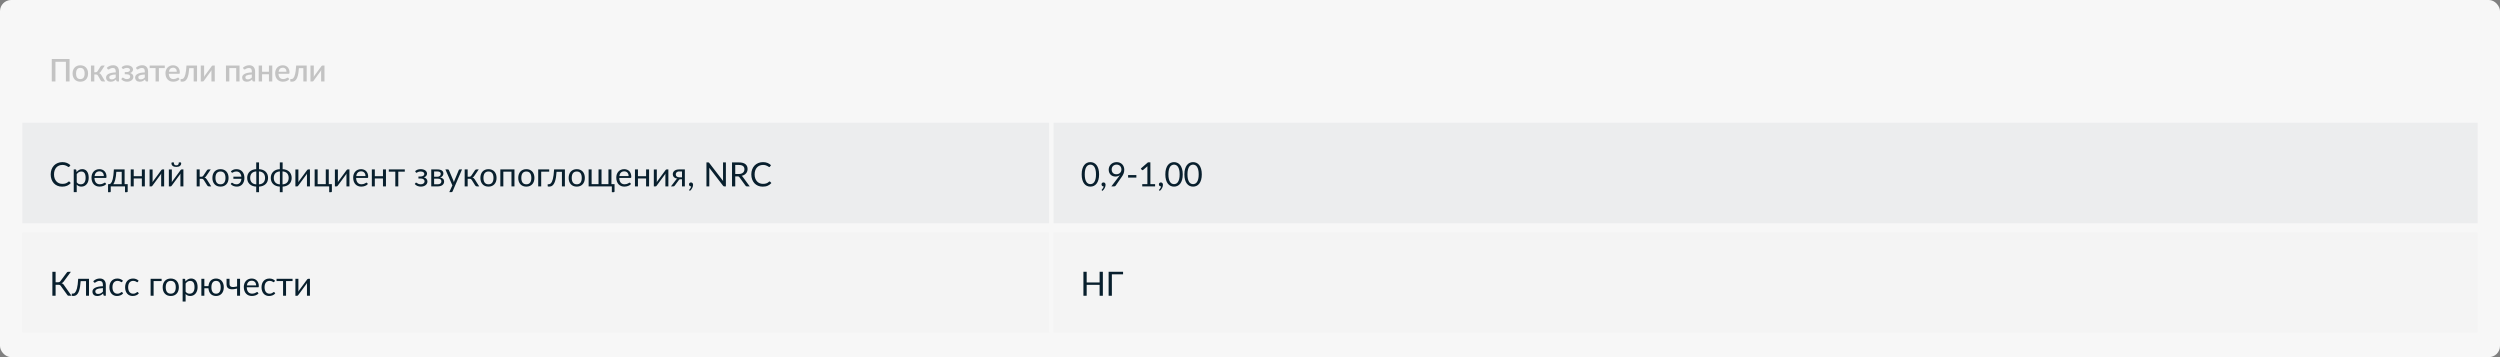 <?xml version="1.0" encoding="UTF-8"?> <svg xmlns="http://www.w3.org/2000/svg" width="1120" height="160" viewBox="0 0 1120 160" fill="none"><rect x="0" y="0" width="1120" height="160" fill="#808080" stroke="none"/><rect width="1120" height="160" rx="5" fill="#F7F7F7"></rect><rect width="460" height="45" transform="translate(10 55)" fill="#213846" fill-opacity="0.05"></rect><path d="M30.918 81.28C30.997 81.28 31.067 81.312 31.128 81.377L31.705 82C31.265 82.51 30.73 82.907 30.1 83.192C29.475 83.478 28.718 83.62 27.828 83.62C27.058 83.62 26.358 83.487 25.727 83.222C25.098 82.953 24.56 82.578 24.115 82.097C23.67 81.612 23.325 81.032 23.08 80.358C22.835 79.683 22.712 78.94 22.712 78.13C22.712 77.32 22.84 76.578 23.095 75.903C23.35 75.228 23.707 74.647 24.168 74.162C24.633 73.677 25.188 73.302 25.832 73.037C26.477 72.767 27.19 72.632 27.97 72.632C28.735 72.632 29.41 72.755 29.995 73C30.58 73.245 31.095 73.578 31.54 73.998L31.06 74.665C31.03 74.715 30.99 74.757 30.94 74.793C30.895 74.823 30.832 74.838 30.753 74.838C30.663 74.838 30.552 74.79 30.422 74.695C30.293 74.595 30.122 74.485 29.913 74.365C29.703 74.245 29.44 74.138 29.125 74.043C28.81 73.942 28.422 73.892 27.962 73.892C27.407 73.892 26.9 73.99 26.44 74.185C25.98 74.375 25.582 74.653 25.247 75.017C24.918 75.382 24.66 75.828 24.475 76.353C24.29 76.877 24.198 77.47 24.198 78.13C24.198 78.8 24.293 79.397 24.483 79.922C24.677 80.448 24.94 80.892 25.27 81.257C25.605 81.618 25.997 81.892 26.448 82.082C26.902 82.272 27.392 82.368 27.918 82.368C28.238 82.368 28.525 82.35 28.78 82.315C29.04 82.275 29.277 82.215 29.492 82.135C29.712 82.055 29.915 81.955 30.1 81.835C30.29 81.71 30.477 81.562 30.663 81.392C30.747 81.317 30.832 81.28 30.918 81.28ZM34.376 81.67C34.621 82 34.888 82.233 35.178 82.368C35.468 82.502 35.793 82.57 36.153 82.57C36.863 82.57 37.408 82.317 37.788 81.812C38.168 81.308 38.358 80.588 38.358 79.653C38.358 79.157 38.313 78.733 38.223 78.377C38.138 78.022 38.013 77.733 37.848 77.507C37.683 77.278 37.481 77.11 37.241 77.005C37.001 76.9 36.728 76.847 36.423 76.847C35.988 76.847 35.606 76.948 35.276 77.147C34.951 77.347 34.651 77.63 34.376 77.995V81.67ZM34.308 77.08C34.628 76.685 34.998 76.368 35.418 76.127C35.838 75.888 36.318 75.767 36.858 75.767C37.298 75.767 37.696 75.853 38.051 76.022C38.406 76.188 38.708 76.435 38.958 76.765C39.208 77.09 39.401 77.495 39.536 77.98C39.671 78.465 39.738 79.022 39.738 79.653C39.738 80.213 39.663 80.735 39.513 81.22C39.363 81.7 39.146 82.118 38.861 82.472C38.581 82.823 38.236 83.1 37.826 83.305C37.421 83.505 36.963 83.605 36.453 83.605C35.988 83.605 35.588 83.528 35.253 83.373C34.923 83.213 34.631 82.993 34.376 82.713V86.073H33.033V75.903H33.836C34.026 75.903 34.143 75.995 34.188 76.18L34.308 77.08ZM46.512 78.873C46.512 78.562 46.467 78.28 46.377 78.025C46.292 77.765 46.164 77.543 45.994 77.358C45.829 77.168 45.627 77.022 45.387 76.922C45.147 76.817 44.874 76.765 44.569 76.765C43.929 76.765 43.422 76.953 43.047 77.328C42.677 77.698 42.447 78.213 42.357 78.873H46.512ZM47.592 82.435C47.427 82.635 47.229 82.81 46.999 82.96C46.769 83.105 46.522 83.225 46.257 83.32C45.997 83.415 45.727 83.485 45.447 83.53C45.167 83.58 44.889 83.605 44.614 83.605C44.089 83.605 43.604 83.517 43.159 83.343C42.719 83.162 42.337 82.903 42.012 82.562C41.692 82.218 41.442 81.793 41.262 81.287C41.082 80.782 40.992 80.203 40.992 79.547C40.992 79.017 41.072 78.522 41.232 78.062C41.397 77.603 41.632 77.205 41.937 76.87C42.242 76.53 42.614 76.265 43.054 76.075C43.494 75.88 43.989 75.782 44.539 75.782C44.994 75.782 45.414 75.86 45.799 76.015C46.189 76.165 46.524 76.385 46.804 76.675C47.089 76.96 47.312 77.315 47.472 77.74C47.632 78.16 47.712 78.64 47.712 79.18C47.712 79.39 47.689 79.53 47.644 79.6C47.599 79.67 47.514 79.705 47.389 79.705H42.312C42.327 80.185 42.392 80.603 42.507 80.957C42.627 81.312 42.792 81.61 43.002 81.85C43.212 82.085 43.462 82.263 43.752 82.382C44.042 82.498 44.367 82.555 44.727 82.555C45.062 82.555 45.349 82.517 45.589 82.442C45.834 82.362 46.044 82.278 46.219 82.188C46.394 82.097 46.539 82.015 46.654 81.94C46.774 81.86 46.877 81.82 46.962 81.82C47.072 81.82 47.157 81.862 47.217 81.948L47.592 82.435ZM54.528 82.525V76.953H52.12C52.07 77.733 52 78.422 51.91 79.022C51.82 79.623 51.715 80.15 51.595 80.605C51.48 81.055 51.35 81.438 51.205 81.752C51.065 82.067 50.918 82.325 50.763 82.525H54.528ZM57.213 82.487V85.705C57.213 85.835 57.175 85.935 57.1 86.005C57.03 86.08 56.938 86.118 56.823 86.118H56.005V83.5H49.615V85.735C49.615 85.83 49.585 85.918 49.525 85.998C49.47 86.078 49.378 86.118 49.248 86.118H48.408V82.525H48.655C48.83 82.525 49.003 82.495 49.173 82.435C49.348 82.375 49.515 82.263 49.675 82.097C49.835 81.927 49.985 81.69 50.125 81.385C50.27 81.08 50.4 80.683 50.515 80.192C50.63 79.703 50.73 79.108 50.815 78.407C50.9 77.703 50.968 76.868 51.018 75.903H55.825V82.487H57.213ZM64.895 75.903V83.5H63.553V79.945H59.908V83.5H58.565V75.903H59.908V78.933H63.553V75.903H64.895ZM73.535 75.903V83.5H72.2V78.34C72.2 78.24 72.205 78.132 72.215 78.017C72.225 77.903 72.237 77.787 72.252 77.672C72.207 77.772 72.162 77.865 72.118 77.95C72.073 78.035 72.025 78.112 71.975 78.183L68.308 83.17C68.252 83.25 68.183 83.328 68.097 83.403C68.017 83.472 67.927 83.507 67.828 83.507H67.017V75.91H68.36V81.07C68.36 81.165 68.355 81.27 68.345 81.385C68.335 81.495 68.323 81.608 68.308 81.722C68.353 81.627 68.397 81.54 68.442 81.46C68.487 81.375 68.532 81.297 68.578 81.228L72.245 76.24C72.3 76.16 72.37 76.085 72.455 76.015C72.54 75.94 72.632 75.903 72.733 75.903H73.535ZM82.163 75.903V83.5H80.828V78.34C80.828 78.24 80.833 78.132 80.843 78.017C80.853 77.903 80.865 77.787 80.88 77.672C80.835 77.772 80.79 77.865 80.745 77.95C80.7 78.035 80.653 78.112 80.603 78.183L76.935 83.17C76.88 83.25 76.81 83.328 76.725 83.403C76.645 83.472 76.555 83.507 76.455 83.507H75.645V75.91H76.988V81.07C76.988 81.165 76.983 81.27 76.973 81.385C76.963 81.495 76.95 81.608 76.935 81.722C76.98 81.627 77.025 81.54 77.07 81.46C77.115 81.375 77.16 81.297 77.205 81.228L80.873 76.24C80.928 76.16 80.998 76.085 81.083 76.015C81.168 75.94 81.26 75.903 81.36 75.903H82.163ZM78.99 74.065C79.195 74.065 79.368 74.043 79.508 73.998C79.648 73.948 79.76 73.87 79.845 73.765C79.935 73.66 80 73.525 80.04 73.36C80.08 73.195 80.1 72.993 80.1 72.752H80.88C80.975 72.752 81.048 72.795 81.098 72.88C81.148 72.965 81.173 73.058 81.173 73.157C81.173 73.407 81.123 73.632 81.023 73.832C80.923 74.032 80.778 74.205 80.588 74.35C80.403 74.49 80.175 74.597 79.905 74.672C79.635 74.748 79.33 74.785 78.99 74.785C78.65 74.785 78.345 74.748 78.075 74.672C77.805 74.597 77.575 74.49 77.385 74.35C77.2 74.205 77.058 74.032 76.958 73.832C76.858 73.632 76.808 73.407 76.808 73.157C76.808 73.058 76.833 72.965 76.883 72.88C76.933 72.795 77.005 72.752 77.1 72.752H77.88C77.88 72.993 77.9 73.195 77.94 73.36C77.98 73.525 78.043 73.66 78.128 73.765C78.218 73.87 78.333 73.948 78.473 73.998C78.613 74.043 78.785 74.065 78.99 74.065ZM92.724 76.278C92.794 76.168 92.886 76.078 93.001 76.007C93.116 75.938 93.239 75.903 93.369 75.903H94.411L92.439 78.797C92.319 78.983 92.194 79.135 92.064 79.255C91.934 79.37 91.774 79.46 91.584 79.525C91.824 79.59 92.026 79.692 92.191 79.832C92.356 79.968 92.504 80.142 92.634 80.358L94.629 83.5H93.699C93.459 83.5 93.274 83.46 93.144 83.38C93.014 83.3 92.901 83.185 92.806 83.035L91.329 80.672C91.094 80.282 90.741 80.088 90.271 80.088H89.454V83.507H88.111V75.903H89.454V79.188H90.174C90.574 79.188 90.886 79.017 91.111 78.677L92.724 76.278ZM98.784 75.782C99.339 75.782 99.839 75.875 100.284 76.06C100.729 76.245 101.109 76.507 101.424 76.847C101.739 77.188 101.979 77.6 102.144 78.085C102.314 78.565 102.399 79.103 102.399 79.698C102.399 80.297 102.314 80.838 102.144 81.317C101.979 81.797 101.739 82.207 101.424 82.547C101.109 82.888 100.729 83.15 100.284 83.335C99.839 83.515 99.339 83.605 98.784 83.605C98.224 83.605 97.719 83.515 97.269 83.335C96.824 83.15 96.444 82.888 96.129 82.547C95.814 82.207 95.572 81.797 95.402 81.317C95.237 80.838 95.154 80.297 95.154 79.698C95.154 79.103 95.237 78.565 95.402 78.085C95.572 77.6 95.814 77.188 96.129 76.847C96.444 76.507 96.824 76.245 97.269 76.06C97.719 75.875 98.224 75.782 98.784 75.782ZM98.784 82.562C99.534 82.562 100.094 82.312 100.464 81.812C100.834 81.308 101.019 80.605 101.019 79.705C101.019 78.8 100.834 78.095 100.464 77.59C100.094 77.085 99.534 76.832 98.784 76.832C98.404 76.832 98.072 76.897 97.787 77.028C97.507 77.157 97.272 77.345 97.082 77.59C96.897 77.835 96.757 78.138 96.662 78.498C96.572 78.853 96.527 79.255 96.527 79.705C96.527 80.605 96.712 81.308 97.082 81.812C97.457 82.312 98.024 82.562 98.784 82.562ZM103.421 76.772C103.736 76.457 104.099 76.215 104.509 76.045C104.919 75.87 105.389 75.782 105.919 75.782C106.494 75.782 107.004 75.88 107.449 76.075C107.894 76.27 108.266 76.543 108.566 76.892C108.871 77.237 109.101 77.65 109.256 78.13C109.416 78.61 109.496 79.132 109.496 79.698C109.496 80.317 109.409 80.87 109.234 81.355C109.064 81.84 108.829 82.25 108.529 82.585C108.229 82.915 107.874 83.168 107.464 83.343C107.059 83.517 106.619 83.605 106.144 83.605C105.594 83.605 105.071 83.513 104.576 83.328C104.081 83.138 103.669 82.84 103.339 82.435L103.691 81.993C103.751 81.907 103.836 81.865 103.946 81.865C104.036 81.865 104.129 81.903 104.224 81.978C104.319 82.047 104.436 82.127 104.576 82.218C104.721 82.308 104.899 82.39 105.109 82.465C105.319 82.535 105.586 82.57 105.911 82.57C106.226 82.57 106.514 82.515 106.774 82.405C107.034 82.295 107.261 82.135 107.456 81.925C107.651 81.715 107.809 81.457 107.929 81.153C108.049 80.843 108.124 80.487 108.154 80.088H104.554V79.157H108.139C108.059 78.427 107.824 77.858 107.434 77.448C107.044 77.032 106.514 76.825 105.844 76.825C105.564 76.825 105.326 76.855 105.131 76.915C104.936 76.97 104.771 77.032 104.636 77.103C104.501 77.172 104.386 77.237 104.291 77.297C104.201 77.353 104.119 77.38 104.044 77.38C103.974 77.38 103.919 77.368 103.879 77.343C103.839 77.312 103.799 77.27 103.759 77.215L103.421 76.772ZM116.005 82.593C116.45 82.573 116.843 82.49 117.183 82.345C117.528 82.2 117.815 82.005 118.045 81.76C118.28 81.51 118.455 81.213 118.57 80.868C118.69 80.522 118.75 80.135 118.75 79.705C118.75 79.27 118.69 78.88 118.57 78.535C118.455 78.185 118.28 77.885 118.045 77.635C117.815 77.385 117.528 77.19 117.183 77.05C116.843 76.905 116.448 76.82 115.998 76.795V82.525L116.005 82.593ZM114.82 76.795C114.37 76.82 113.975 76.905 113.635 77.05C113.295 77.19 113.008 77.385 112.773 77.635C112.543 77.885 112.368 78.185 112.248 78.535C112.133 78.885 112.075 79.275 112.075 79.705C112.075 80.135 112.133 80.522 112.248 80.868C112.368 81.213 112.543 81.51 112.773 81.76C113.003 82.005 113.288 82.2 113.628 82.345C113.973 82.49 114.368 82.573 114.812 82.593L114.82 82.547V76.795ZM116.043 75.79C116.668 75.815 117.23 75.925 117.73 76.12C118.23 76.315 118.655 76.582 119.005 76.922C119.355 77.263 119.623 77.668 119.808 78.138C119.998 78.603 120.093 79.123 120.093 79.698C120.093 80.272 119.998 80.795 119.808 81.265C119.623 81.73 119.355 82.132 119.005 82.472C118.655 82.808 118.23 83.073 117.73 83.267C117.23 83.463 116.668 83.573 116.043 83.597V86.118H114.783V83.597C114.158 83.573 113.595 83.463 113.095 83.267C112.595 83.073 112.17 82.808 111.82 82.472C111.47 82.132 111.2 81.73 111.01 81.265C110.825 80.795 110.733 80.272 110.733 79.698C110.733 79.123 110.825 78.603 111.01 78.138C111.2 77.668 111.47 77.263 111.82 76.922C112.17 76.582 112.595 76.315 113.095 76.12C113.595 75.925 114.158 75.815 114.783 75.79V72.752H116.043V75.79ZM126.581 82.593C127.026 82.573 127.419 82.49 127.759 82.345C128.104 82.2 128.391 82.005 128.621 81.76C128.856 81.51 129.031 81.213 129.146 80.868C129.266 80.522 129.326 80.135 129.326 79.705C129.326 79.27 129.266 78.88 129.146 78.535C129.031 78.185 128.856 77.885 128.621 77.635C128.391 77.385 128.104 77.19 127.759 77.05C127.419 76.905 127.024 76.82 126.574 76.795V82.525L126.581 82.593ZM125.396 76.795C124.946 76.82 124.551 76.905 124.211 77.05C123.871 77.19 123.584 77.385 123.349 77.635C123.119 77.885 122.944 78.185 122.824 78.535C122.709 78.885 122.651 79.275 122.651 79.705C122.651 80.135 122.709 80.522 122.824 80.868C122.944 81.213 123.119 81.51 123.349 81.76C123.579 82.005 123.864 82.2 124.204 82.345C124.549 82.49 124.944 82.573 125.389 82.593L125.396 82.547V76.795ZM126.619 75.79C127.244 75.815 127.806 75.925 128.306 76.12C128.806 76.315 129.231 76.582 129.581 76.922C129.931 77.263 130.199 77.668 130.384 78.138C130.574 78.603 130.669 79.123 130.669 79.698C130.669 80.272 130.574 80.795 130.384 81.265C130.199 81.73 129.931 82.132 129.581 82.472C129.231 82.808 128.806 83.073 128.306 83.267C127.806 83.463 127.244 83.573 126.619 83.597V86.118H125.359V83.597C124.734 83.573 124.171 83.463 123.671 83.267C123.171 83.073 122.746 82.808 122.396 82.472C122.046 82.132 121.776 81.73 121.586 81.265C121.401 80.795 121.309 80.272 121.309 79.698C121.309 79.123 121.401 78.603 121.586 78.138C121.776 77.668 122.046 77.263 122.396 76.922C122.746 76.582 123.171 76.315 123.671 76.12C124.171 75.925 124.734 75.815 125.359 75.79V72.752H126.619V75.79ZM138.852 75.903V83.5H137.517V78.34C137.517 78.24 137.522 78.132 137.532 78.017C137.542 77.903 137.555 77.787 137.57 77.672C137.525 77.772 137.48 77.865 137.435 77.95C137.39 78.035 137.342 78.112 137.292 78.183L133.625 83.17C133.57 83.25 133.5 83.328 133.415 83.403C133.335 83.472 133.245 83.507 133.145 83.507H132.335V75.91H133.677V81.07C133.677 81.165 133.672 81.27 133.662 81.385C133.652 81.495 133.64 81.608 133.625 81.722C133.67 81.627 133.715 81.54 133.76 81.46C133.805 81.375 133.85 81.297 133.895 81.228L137.562 76.24C137.617 76.16 137.687 76.085 137.772 76.015C137.857 75.94 137.95 75.903 138.05 75.903H138.852ZM148.68 82.487V85.705C148.68 85.835 148.643 85.935 148.568 86.005C148.498 86.08 148.405 86.118 148.29 86.118H147.473V83.5H140.963V75.903H142.305V82.487H145.95V75.903H147.293V82.487H148.68ZM156.548 75.903V83.5H155.213V78.34C155.213 78.24 155.218 78.132 155.228 78.017C155.238 77.903 155.25 77.787 155.265 77.672C155.22 77.772 155.175 77.865 155.13 77.95C155.085 78.035 155.038 78.112 154.988 78.183L151.32 83.17C151.265 83.25 151.195 83.328 151.11 83.403C151.03 83.472 150.94 83.507 150.84 83.507H150.03V75.91H151.373V81.07C151.373 81.165 151.368 81.27 151.358 81.385C151.348 81.495 151.335 81.608 151.32 81.722C151.365 81.627 151.41 81.54 151.455 81.46C151.5 81.375 151.545 81.297 151.59 81.228L155.258 76.24C155.313 76.16 155.383 76.085 155.468 76.015C155.553 75.94 155.645 75.903 155.745 75.903H156.548ZM163.743 78.873C163.743 78.562 163.698 78.28 163.608 78.025C163.523 77.765 163.396 77.543 163.226 77.358C163.061 77.168 162.858 77.022 162.618 76.922C162.378 76.817 162.106 76.765 161.801 76.765C161.161 76.765 160.653 76.953 160.278 77.328C159.908 77.698 159.678 78.213 159.588 78.873H163.743ZM164.823 82.435C164.658 82.635 164.461 82.81 164.231 82.96C164.001 83.105 163.753 83.225 163.488 83.32C163.228 83.415 162.958 83.485 162.678 83.53C162.398 83.58 162.121 83.605 161.846 83.605C161.321 83.605 160.836 83.517 160.391 83.343C159.951 83.162 159.568 82.903 159.243 82.562C158.923 82.218 158.673 81.793 158.493 81.287C158.313 80.782 158.223 80.203 158.223 79.547C158.223 79.017 158.303 78.522 158.463 78.062C158.628 77.603 158.863 77.205 159.168 76.87C159.473 76.53 159.846 76.265 160.286 76.075C160.726 75.88 161.221 75.782 161.771 75.782C162.226 75.782 162.646 75.86 163.031 76.015C163.421 76.165 163.756 76.385 164.036 76.675C164.321 76.96 164.543 77.315 164.703 77.74C164.863 78.16 164.943 78.64 164.943 79.18C164.943 79.39 164.921 79.53 164.876 79.6C164.831 79.67 164.746 79.705 164.621 79.705H159.543C159.558 80.185 159.623 80.603 159.738 80.957C159.858 81.312 160.023 81.61 160.233 81.85C160.443 82.085 160.693 82.263 160.983 82.382C161.273 82.498 161.598 82.555 161.958 82.555C162.293 82.555 162.581 82.517 162.821 82.442C163.066 82.362 163.276 82.278 163.451 82.188C163.626 82.097 163.771 82.015 163.886 81.94C164.006 81.86 164.108 81.82 164.193 81.82C164.303 81.82 164.388 81.862 164.448 81.948L164.823 82.435ZM172.913 75.903V83.5H171.57V79.945H167.925V83.5H166.583V75.903H167.925V78.933H171.57V75.903H172.913ZM181.35 76.922H178.433V83.5H177.098V76.922H174.18V75.903H181.35V76.922ZM185.981 76.683C186.266 76.412 186.611 76.195 187.016 76.03C187.426 75.865 187.918 75.782 188.493 75.782C188.953 75.782 189.358 75.84 189.708 75.955C190.058 76.065 190.351 76.213 190.586 76.397C190.826 76.582 191.006 76.795 191.126 77.035C191.251 77.27 191.313 77.515 191.313 77.77C191.313 77.92 191.288 78.078 191.238 78.243C191.193 78.407 191.116 78.565 191.006 78.715C190.896 78.865 190.753 79.005 190.578 79.135C190.403 79.265 190.186 79.37 189.926 79.45C190.411 79.595 190.791 79.828 191.066 80.147C191.346 80.468 191.486 80.86 191.486 81.325C191.486 81.675 191.406 81.993 191.246 82.278C191.086 82.558 190.871 82.797 190.601 82.998C190.331 83.192 190.016 83.343 189.656 83.448C189.301 83.552 188.928 83.605 188.538 83.605C188.293 83.605 188.043 83.582 187.788 83.537C187.538 83.493 187.293 83.422 187.053 83.328C186.813 83.228 186.586 83.105 186.371 82.96C186.161 82.815 185.973 82.64 185.808 82.435L186.183 81.948C186.243 81.862 186.328 81.82 186.438 81.82C186.528 81.82 186.623 81.86 186.723 81.94C186.828 82.015 186.956 82.1 187.106 82.195C187.256 82.29 187.438 82.377 187.653 82.457C187.873 82.532 188.141 82.57 188.456 82.57C188.731 82.57 188.976 82.537 189.191 82.472C189.411 82.403 189.596 82.308 189.746 82.188C189.896 82.067 190.011 81.925 190.091 81.76C190.171 81.595 190.211 81.415 190.211 81.22C190.211 80.845 190.053 80.543 189.738 80.312C189.428 80.082 188.956 79.968 188.321 79.968H187.458V79.082H188.321C188.596 79.082 188.843 79.055 189.063 79C189.283 78.94 189.471 78.86 189.626 78.76C189.781 78.66 189.898 78.54 189.978 78.4C190.058 78.255 190.098 78.1 190.098 77.935C190.098 77.785 190.063 77.642 189.993 77.507C189.928 77.373 189.826 77.255 189.686 77.155C189.551 77.055 189.381 76.975 189.176 76.915C188.971 76.855 188.731 76.825 188.456 76.825C188.156 76.825 187.901 76.855 187.691 76.915C187.486 76.975 187.311 77.04 187.166 77.11C187.026 77.18 186.911 77.245 186.821 77.305C186.731 77.365 186.653 77.395 186.588 77.395C186.523 77.395 186.468 77.382 186.423 77.358C186.383 77.332 186.338 77.28 186.288 77.2L185.981 76.683ZM196.117 82.562C196.617 82.562 197.012 82.448 197.302 82.218C197.592 81.983 197.737 81.662 197.737 81.257C197.737 81.078 197.709 80.915 197.654 80.77C197.599 80.62 197.509 80.49 197.384 80.38C197.259 80.27 197.092 80.185 196.882 80.125C196.677 80.065 196.424 80.035 196.124 80.035H194.482V82.562H196.117ZM194.482 76.802V79.188H195.944C196.164 79.188 196.367 79.157 196.552 79.097C196.742 79.032 196.904 78.945 197.039 78.835C197.174 78.72 197.279 78.585 197.354 78.43C197.429 78.27 197.467 78.095 197.467 77.905C197.467 77.765 197.442 77.63 197.392 77.5C197.342 77.365 197.257 77.248 197.137 77.147C197.017 77.043 196.859 76.96 196.664 76.9C196.469 76.835 196.229 76.802 195.944 76.802H194.482ZM195.982 75.903C196.452 75.903 196.854 75.95 197.189 76.045C197.524 76.14 197.799 76.27 198.014 76.435C198.229 76.595 198.387 76.785 198.487 77.005C198.587 77.225 198.637 77.46 198.637 77.71C198.637 77.875 198.614 78.047 198.569 78.228C198.524 78.407 198.444 78.58 198.329 78.745C198.219 78.91 198.067 79.06 197.872 79.195C197.682 79.325 197.442 79.427 197.152 79.502C197.732 79.603 198.179 79.805 198.494 80.11C198.809 80.41 198.967 80.808 198.967 81.302C198.967 81.672 198.892 81.995 198.742 82.27C198.597 82.54 198.394 82.767 198.134 82.953C197.879 83.138 197.579 83.275 197.234 83.365C196.889 83.455 196.519 83.5 196.124 83.5H193.199V75.903H195.982ZM206.99 75.903L202.753 85.743C202.708 85.843 202.65 85.922 202.58 85.983C202.515 86.043 202.413 86.073 202.273 86.073H201.283L202.67 83.058L199.535 75.903H200.69C200.805 75.903 200.895 75.933 200.96 75.993C201.03 76.047 201.078 76.11 201.103 76.18L203.135 80.965C203.215 81.175 203.283 81.395 203.338 81.625C203.408 81.39 203.483 81.168 203.563 80.957L205.535 76.18C205.565 76.1 205.615 76.035 205.685 75.985C205.76 75.93 205.843 75.903 205.933 75.903H206.99ZM212.782 76.278C212.852 76.168 212.945 76.078 213.06 76.007C213.175 75.938 213.297 75.903 213.427 75.903H214.47L212.497 78.797C212.377 78.983 212.252 79.135 212.122 79.255C211.992 79.37 211.832 79.46 211.642 79.525C211.882 79.59 212.085 79.692 212.25 79.832C212.415 79.968 212.562 80.142 212.692 80.358L214.687 83.5H213.757C213.517 83.5 213.332 83.46 213.202 83.38C213.072 83.3 212.96 83.185 212.865 83.035L211.387 80.672C211.152 80.282 210.8 80.088 210.33 80.088H209.512V83.507H208.17V75.903H209.512V79.188H210.232C210.632 79.188 210.945 79.017 211.17 78.677L212.782 76.278ZM218.843 75.782C219.398 75.782 219.898 75.875 220.343 76.06C220.788 76.245 221.168 76.507 221.483 76.847C221.798 77.188 222.038 77.6 222.203 78.085C222.373 78.565 222.458 79.103 222.458 79.698C222.458 80.297 222.373 80.838 222.203 81.317C222.038 81.797 221.798 82.207 221.483 82.547C221.168 82.888 220.788 83.15 220.343 83.335C219.898 83.515 219.398 83.605 218.843 83.605C218.283 83.605 217.778 83.515 217.328 83.335C216.883 83.15 216.503 82.888 216.188 82.547C215.873 82.207 215.631 81.797 215.461 81.317C215.296 80.838 215.213 80.297 215.213 79.698C215.213 79.103 215.296 78.565 215.461 78.085C215.631 77.6 215.873 77.188 216.188 76.847C216.503 76.507 216.883 76.245 217.328 76.06C217.778 75.875 218.283 75.782 218.843 75.782ZM218.843 82.562C219.593 82.562 220.153 82.312 220.523 81.812C220.893 81.308 221.078 80.605 221.078 79.705C221.078 78.8 220.893 78.095 220.523 77.59C220.153 77.085 219.593 76.832 218.843 76.832C218.463 76.832 218.131 76.897 217.846 77.028C217.566 77.157 217.331 77.345 217.141 77.59C216.956 77.835 216.816 78.138 216.721 78.498C216.631 78.853 216.586 79.255 216.586 79.705C216.586 80.605 216.771 81.308 217.141 81.812C217.516 82.312 218.083 82.562 218.843 82.562ZM230.481 83.5H229.139V76.922H225.494V83.5H224.151V75.903H230.481V83.5ZM235.806 75.782C236.361 75.782 236.861 75.875 237.306 76.06C237.751 76.245 238.131 76.507 238.446 76.847C238.761 77.188 239.001 77.6 239.166 78.085C239.336 78.565 239.421 79.103 239.421 79.698C239.421 80.297 239.336 80.838 239.166 81.317C239.001 81.797 238.761 82.207 238.446 82.547C238.131 82.888 237.751 83.15 237.306 83.335C236.861 83.515 236.361 83.605 235.806 83.605C235.246 83.605 234.741 83.515 234.291 83.335C233.846 83.15 233.466 82.888 233.151 82.547C232.836 82.207 232.593 81.797 232.423 81.317C232.258 80.838 232.176 80.297 232.176 79.698C232.176 79.103 232.258 78.565 232.423 78.085C232.593 77.6 232.836 77.188 233.151 76.847C233.466 76.507 233.846 76.245 234.291 76.06C234.741 75.875 235.246 75.782 235.806 75.782ZM235.806 82.562C236.556 82.562 237.116 82.312 237.486 81.812C237.856 81.308 238.041 80.605 238.041 79.705C238.041 78.8 237.856 78.095 237.486 77.59C237.116 77.085 236.556 76.832 235.806 76.832C235.426 76.832 235.093 76.897 234.808 77.028C234.528 77.157 234.293 77.345 234.103 77.59C233.918 77.835 233.778 78.138 233.683 78.498C233.593 78.853 233.548 79.255 233.548 79.705C233.548 80.605 233.733 81.308 234.103 81.812C234.478 82.312 235.046 82.562 235.806 82.562ZM246.042 76.922H242.457V83.5H241.114V75.903H246.042V76.922ZM253.077 83.5H251.742V76.953H249.342C249.282 77.918 249.192 78.752 249.072 79.457C248.952 80.157 248.807 80.755 248.637 81.25C248.472 81.74 248.284 82.14 248.074 82.45C247.869 82.755 247.652 82.993 247.422 83.162C247.197 83.332 246.962 83.448 246.717 83.507C246.477 83.567 246.237 83.597 245.997 83.597C245.572 83.597 245.359 83.53 245.359 83.395V82.547H245.749C245.919 82.547 246.092 82.517 246.267 82.457C246.442 82.397 246.612 82.282 246.777 82.112C246.947 81.942 247.109 81.705 247.264 81.4C247.419 81.09 247.559 80.69 247.684 80.2C247.814 79.705 247.924 79.108 248.014 78.407C248.109 77.703 248.182 76.868 248.232 75.903H253.077V83.5ZM258.394 75.782C258.949 75.782 259.449 75.875 259.894 76.06C260.339 76.245 260.719 76.507 261.034 76.847C261.349 77.188 261.589 77.6 261.754 78.085C261.924 78.565 262.009 79.103 262.009 79.698C262.009 80.297 261.924 80.838 261.754 81.317C261.589 81.797 261.349 82.207 261.034 82.547C260.719 82.888 260.339 83.15 259.894 83.335C259.449 83.515 258.949 83.605 258.394 83.605C257.834 83.605 257.329 83.515 256.879 83.335C256.434 83.15 256.054 82.888 255.739 82.547C255.424 82.207 255.181 81.797 255.011 81.317C254.846 80.838 254.764 80.297 254.764 79.698C254.764 79.103 254.846 78.565 255.011 78.085C255.181 77.6 255.424 77.188 255.739 76.847C256.054 76.507 256.434 76.245 256.879 76.06C257.329 75.875 257.834 75.782 258.394 75.782ZM258.394 82.562C259.144 82.562 259.704 82.312 260.074 81.812C260.444 81.308 260.629 80.605 260.629 79.705C260.629 78.8 260.444 78.095 260.074 77.59C259.704 77.085 259.144 76.832 258.394 76.832C258.014 76.832 257.681 76.897 257.396 77.028C257.116 77.157 256.881 77.345 256.691 77.59C256.506 77.835 256.366 78.138 256.271 78.498C256.181 78.853 256.136 79.255 256.136 79.705C256.136 80.605 256.321 81.308 256.691 81.812C257.066 82.312 257.634 82.562 258.394 82.562ZM275.32 82.487V85.705C275.32 85.835 275.282 85.935 275.207 86.005C275.137 86.08 275.045 86.118 274.93 86.118H274.105V83.5H263.702V75.903H265.045V82.487H268.142V75.903H269.485V82.487H272.582V75.903H273.925V82.487H275.32ZM281.619 78.873C281.619 78.562 281.574 78.28 281.484 78.025C281.399 77.765 281.272 77.543 281.102 77.358C280.937 77.168 280.734 77.022 280.494 76.922C280.254 76.817 279.982 76.765 279.677 76.765C279.037 76.765 278.529 76.953 278.154 77.328C277.784 77.698 277.554 78.213 277.464 78.873H281.619ZM282.699 82.435C282.534 82.635 282.337 82.81 282.107 82.96C281.877 83.105 281.629 83.225 281.364 83.32C281.104 83.415 280.834 83.485 280.554 83.53C280.274 83.58 279.997 83.605 279.722 83.605C279.197 83.605 278.712 83.517 278.267 83.343C277.827 83.162 277.444 82.903 277.119 82.562C276.799 82.218 276.549 81.793 276.369 81.287C276.189 80.782 276.099 80.203 276.099 79.547C276.099 79.017 276.179 78.522 276.339 78.062C276.504 77.603 276.739 77.205 277.044 76.87C277.349 76.53 277.722 76.265 278.162 76.075C278.602 75.88 279.097 75.782 279.647 75.782C280.102 75.782 280.522 75.86 280.907 76.015C281.297 76.165 281.632 76.385 281.912 76.675C282.197 76.96 282.419 77.315 282.579 77.74C282.739 78.16 282.819 78.64 282.819 79.18C282.819 79.39 282.797 79.53 282.752 79.6C282.707 79.67 282.622 79.705 282.497 79.705H277.419C277.434 80.185 277.499 80.603 277.614 80.957C277.734 81.312 277.899 81.61 278.109 81.85C278.319 82.085 278.569 82.263 278.859 82.382C279.149 82.498 279.474 82.555 279.834 82.555C280.169 82.555 280.457 82.517 280.697 82.442C280.942 82.362 281.152 82.278 281.327 82.188C281.502 82.097 281.647 82.015 281.762 81.94C281.882 81.86 281.984 81.82 282.069 81.82C282.179 81.82 282.264 81.862 282.324 81.948L282.699 82.435ZM290.789 75.903V83.5H289.446V79.945H285.801V83.5H284.459V75.903H285.801V78.933H289.446V75.903H290.789ZM299.429 75.903V83.5H298.094V78.34C298.094 78.24 298.099 78.132 298.109 78.017C298.119 77.903 298.131 77.787 298.146 77.672C298.101 77.772 298.056 77.865 298.011 77.95C297.966 78.035 297.919 78.112 297.869 78.183L294.201 83.17C294.146 83.25 294.076 83.328 293.991 83.403C293.911 83.472 293.821 83.507 293.721 83.507H292.911V75.91H294.254V81.07C294.254 81.165 294.249 81.27 294.239 81.385C294.229 81.495 294.216 81.608 294.201 81.722C294.246 81.627 294.291 81.54 294.336 81.46C294.381 81.375 294.426 81.297 294.471 81.228L298.139 76.24C298.194 76.16 298.264 76.085 298.349 76.015C298.434 75.94 298.526 75.903 298.626 75.903H299.429ZM305.536 79.45V76.802H304.261C303.976 76.802 303.736 76.845 303.541 76.93C303.346 77.01 303.189 77.115 303.069 77.245C302.954 77.37 302.871 77.513 302.821 77.672C302.771 77.828 302.746 77.983 302.746 78.138C302.746 78.547 302.896 78.87 303.196 79.105C303.496 79.335 303.906 79.45 304.426 79.45H305.536ZM306.811 75.903V83.5H305.536V80.297H304.951C304.811 80.297 304.694 80.31 304.599 80.335C304.509 80.355 304.429 80.385 304.359 80.425C304.294 80.465 304.236 80.517 304.186 80.582C304.136 80.642 304.084 80.713 304.029 80.793L302.364 83.035C302.279 83.195 302.174 83.312 302.049 83.388C301.929 83.463 301.751 83.5 301.516 83.5H300.586L302.791 80.635C302.971 80.335 303.209 80.135 303.504 80.035C303.119 79.985 302.794 79.895 302.529 79.765C302.264 79.635 302.046 79.483 301.876 79.308C301.711 79.127 301.591 78.93 301.516 78.715C301.441 78.5 301.404 78.282 301.404 78.062C301.404 77.802 301.454 77.543 301.554 77.282C301.659 77.022 301.824 76.793 302.049 76.593C302.274 76.388 302.564 76.222 302.919 76.097C303.279 75.968 303.714 75.903 304.224 75.903H306.811ZM308.854 85.315C308.814 85.28 308.786 85.248 308.771 85.218C308.756 85.188 308.749 85.15 308.749 85.105C308.749 85.07 308.759 85.035 308.779 85C308.804 84.965 308.831 84.933 308.861 84.903C308.911 84.847 308.974 84.775 309.049 84.685C309.129 84.595 309.209 84.487 309.289 84.362C309.369 84.243 309.441 84.108 309.506 83.957C309.576 83.812 309.626 83.657 309.656 83.493C309.641 83.498 309.624 83.5 309.604 83.5C309.589 83.5 309.574 83.5 309.559 83.5C309.299 83.5 309.086 83.415 308.921 83.245C308.761 83.07 308.681 82.847 308.681 82.578C308.681 82.343 308.761 82.142 308.921 81.978C309.086 81.812 309.304 81.73 309.574 81.73C309.724 81.73 309.856 81.757 309.971 81.812C310.086 81.868 310.181 81.945 310.256 82.045C310.336 82.14 310.396 82.252 310.436 82.382C310.476 82.507 310.496 82.645 310.496 82.795C310.496 83.02 310.464 83.255 310.399 83.5C310.339 83.74 310.246 83.978 310.121 84.213C310.001 84.453 309.854 84.685 309.679 84.91C309.504 85.135 309.304 85.343 309.079 85.532L308.854 85.315ZM325.195 72.752V83.5H324.468C324.353 83.5 324.255 83.48 324.175 83.44C324.1 83.4 324.025 83.332 323.95 83.237L317.733 75.138C317.743 75.263 317.75 75.385 317.755 75.505C317.76 75.625 317.763 75.737 317.763 75.843V83.5H316.488V72.752H317.238C317.303 72.752 317.358 72.757 317.403 72.767C317.448 72.772 317.488 72.785 317.523 72.805C317.558 72.82 317.593 72.845 317.628 72.88C317.663 72.91 317.7 72.95 317.74 73L323.958 81.093C323.948 80.963 323.938 80.838 323.928 80.718C323.923 80.593 323.92 80.475 323.92 80.365V72.752H325.195ZM330.92 77.957C331.34 77.957 331.71 77.907 332.03 77.808C332.355 77.703 332.625 77.558 332.84 77.373C333.06 77.183 333.225 76.957 333.335 76.698C333.445 76.438 333.5 76.15 333.5 75.835C333.5 75.195 333.29 74.713 332.87 74.388C332.45 74.062 331.82 73.9 330.98 73.9H329.39V77.957H330.92ZM335.885 83.5H334.595C334.33 83.5 334.135 83.397 334.01 83.192L331.22 79.353C331.135 79.233 331.043 79.147 330.943 79.097C330.848 79.043 330.698 79.015 330.493 79.015H329.39V83.5H327.943V72.752H330.98C331.66 72.752 332.248 72.823 332.743 72.963C333.238 73.097 333.645 73.295 333.965 73.555C334.29 73.815 334.53 74.13 334.685 74.5C334.84 74.865 334.918 75.275 334.918 75.73C334.918 76.11 334.858 76.465 334.738 76.795C334.618 77.125 334.443 77.422 334.213 77.688C333.988 77.948 333.71 78.17 333.38 78.355C333.055 78.54 332.685 78.68 332.27 78.775C332.455 78.88 332.615 79.032 332.75 79.233L335.885 83.5ZM344.79 81.28C344.87 81.28 344.94 81.312 345 81.377L345.577 82C345.137 82.51 344.602 82.907 343.972 83.192C343.347 83.478 342.59 83.62 341.7 83.62C340.93 83.62 340.23 83.487 339.6 83.222C338.97 82.953 338.432 82.578 337.987 82.097C337.542 81.612 337.197 81.032 336.952 80.358C336.707 79.683 336.585 78.94 336.585 78.13C336.585 77.32 336.712 76.578 336.967 75.903C337.222 75.228 337.58 74.647 338.04 74.162C338.505 73.677 339.06 73.302 339.705 73.037C340.35 72.767 341.062 72.632 341.842 72.632C342.607 72.632 343.282 72.755 343.867 73C344.452 73.245 344.967 73.578 345.412 73.998L344.932 74.665C344.902 74.715 344.862 74.757 344.812 74.793C344.767 74.823 344.705 74.838 344.625 74.838C344.535 74.838 344.425 74.79 344.295 74.695C344.165 74.595 343.995 74.485 343.785 74.365C343.575 74.245 343.312 74.138 342.997 74.043C342.682 73.942 342.295 73.892 341.835 73.892C341.28 73.892 340.772 73.99 340.312 74.185C339.852 74.375 339.455 74.653 339.12 75.017C338.79 75.382 338.532 75.828 338.347 76.353C338.162 76.877 338.07 77.47 338.07 78.13C338.07 78.8 338.165 79.397 338.355 79.922C338.55 80.448 338.812 80.892 339.142 81.257C339.477 81.618 339.87 81.892 340.32 82.082C340.775 82.272 341.265 82.368 341.79 82.368C342.11 82.368 342.397 82.35 342.652 82.315C342.912 82.275 343.15 82.215 343.365 82.135C343.585 82.055 343.787 81.955 343.972 81.835C344.162 81.71 344.35 81.562 344.535 81.392C344.62 81.317 344.705 81.28 344.79 81.28Z" fill="#081F2D"></path><rect width="460" height="45" transform="translate(10 104)" fill="#F4F4F4"></rect><path d="M32.044 132.5H30.739C30.594 132.5 30.469 132.462 30.364 132.387C30.264 132.307 30.169 132.192 30.079 132.042L27.236 128.105C27.106 127.91 26.966 127.775 26.816 127.7C26.666 127.62 26.461 127.58 26.201 127.58H24.911V132.5H23.464V121.752H24.911V126.462H26.029C26.254 126.462 26.444 126.427 26.599 126.357C26.759 126.287 26.916 126.15 27.071 125.945L29.884 122.165C29.959 122.045 30.049 121.947 30.154 121.872C30.264 121.792 30.391 121.752 30.536 121.752H31.759L28.511 126.17C28.266 126.515 27.951 126.752 27.566 126.882C27.831 126.952 28.054 127.065 28.234 127.22C28.419 127.37 28.594 127.58 28.759 127.85L32.044 132.5ZM39.872 132.5H38.537V125.952H36.137C36.077 126.917 35.987 127.752 35.867 128.457C35.747 129.157 35.602 129.755 35.432 130.25C35.267 130.74 35.08 131.14 34.87 131.45C34.665 131.755 34.447 131.992 34.217 132.162C33.992 132.332 33.757 132.447 33.512 132.508C33.272 132.568 33.032 132.598 32.792 132.598C32.367 132.598 32.155 132.53 32.155 132.395V131.547H32.545C32.715 131.547 32.887 131.517 33.062 131.457C33.237 131.397 33.407 131.282 33.572 131.112C33.742 130.942 33.905 130.705 34.06 130.4C34.215 130.09 34.355 129.69 34.48 129.2C34.61 128.705 34.72 128.107 34.81 127.407C34.905 126.702 34.977 125.867 35.027 124.902H39.872V132.5ZM46.104 129.08C45.489 129.1 44.964 129.15 44.529 129.23C44.099 129.305 43.747 129.405 43.472 129.53C43.202 129.655 43.004 129.802 42.879 129.972C42.759 130.142 42.699 130.332 42.699 130.542C42.699 130.742 42.732 130.915 42.797 131.06C42.862 131.205 42.949 131.325 43.059 131.42C43.174 131.51 43.307 131.577 43.457 131.622C43.612 131.662 43.777 131.682 43.952 131.682C44.187 131.682 44.402 131.66 44.597 131.615C44.792 131.565 44.974 131.495 45.144 131.405C45.319 131.315 45.484 131.207 45.639 131.082C45.799 130.957 45.954 130.815 46.104 130.655V129.08ZM41.792 125.975C42.212 125.57 42.664 125.267 43.149 125.067C43.634 124.867 44.172 124.767 44.762 124.767C45.187 124.767 45.564 124.837 45.894 124.977C46.224 125.117 46.502 125.312 46.727 125.562C46.952 125.812 47.122 126.115 47.237 126.47C47.352 126.825 47.409 127.215 47.409 127.64V132.5H46.817C46.687 132.5 46.587 132.48 46.517 132.44C46.447 132.395 46.392 132.31 46.352 132.185L46.202 131.465C46.002 131.65 45.807 131.815 45.617 131.96C45.427 132.1 45.227 132.22 45.017 132.32C44.807 132.415 44.582 132.487 44.342 132.538C44.107 132.593 43.844 132.62 43.554 132.62C43.259 132.62 42.982 132.58 42.722 132.5C42.462 132.415 42.234 132.29 42.039 132.125C41.849 131.96 41.697 131.752 41.582 131.502C41.472 131.247 41.417 130.947 41.417 130.602C41.417 130.302 41.499 130.015 41.664 129.74C41.829 129.46 42.097 129.212 42.467 128.997C42.837 128.782 43.319 128.607 43.914 128.472C44.509 128.333 45.239 128.252 46.104 128.232V127.64C46.104 127.05 45.977 126.605 45.722 126.305C45.467 126 45.094 125.847 44.604 125.847C44.274 125.847 43.997 125.89 43.772 125.975C43.552 126.055 43.359 126.147 43.194 126.252C43.034 126.352 42.894 126.445 42.774 126.53C42.659 126.61 42.544 126.65 42.429 126.65C42.339 126.65 42.262 126.627 42.197 126.582C42.132 126.532 42.077 126.472 42.032 126.402L41.792 125.975ZM54.73 126.252C54.69 126.307 54.65 126.35 54.61 126.38C54.57 126.41 54.515 126.425 54.445 126.425C54.37 126.425 54.288 126.395 54.198 126.335C54.108 126.27 53.995 126.2 53.86 126.125C53.73 126.05 53.568 125.982 53.373 125.922C53.183 125.857 52.948 125.825 52.668 125.825C52.293 125.825 51.963 125.892 51.678 126.027C51.393 126.157 51.153 126.347 50.958 126.597C50.768 126.847 50.623 127.15 50.523 127.505C50.428 127.86 50.38 128.257 50.38 128.697C50.38 129.157 50.433 129.567 50.538 129.927C50.643 130.282 50.79 130.582 50.98 130.827C51.175 131.067 51.408 131.252 51.678 131.382C51.953 131.507 52.26 131.57 52.6 131.57C52.925 131.57 53.193 131.532 53.403 131.457C53.613 131.377 53.785 131.29 53.92 131.195C54.06 131.1 54.175 131.015 54.265 130.94C54.36 130.86 54.453 130.82 54.543 130.82C54.653 130.82 54.738 130.862 54.798 130.947L55.173 131.435C55.008 131.64 54.82 131.815 54.61 131.96C54.4 132.105 54.173 132.227 53.928 132.327C53.688 132.422 53.435 132.492 53.17 132.538C52.905 132.583 52.635 132.605 52.36 132.605C51.885 132.605 51.443 132.517 51.033 132.342C50.628 132.167 50.275 131.915 49.975 131.585C49.675 131.25 49.44 130.84 49.27 130.355C49.1 129.87 49.015 129.317 49.015 128.697C49.015 128.132 49.093 127.61 49.248 127.13C49.408 126.65 49.638 126.237 49.938 125.892C50.243 125.542 50.615 125.27 51.055 125.075C51.5 124.88 52.01 124.782 52.585 124.782C53.12 124.782 53.59 124.87 53.995 125.045C54.405 125.215 54.768 125.457 55.083 125.772L54.73 126.252ZM61.761 126.252C61.721 126.307 61.681 126.35 61.642 126.38C61.602 126.41 61.547 126.425 61.477 126.425C61.401 126.425 61.319 126.395 61.229 126.335C61.139 126.27 61.026 126.2 60.892 126.125C60.761 126.05 60.599 125.982 60.404 125.922C60.214 125.857 59.979 125.825 59.699 125.825C59.324 125.825 58.994 125.892 58.709 126.027C58.424 126.157 58.184 126.347 57.989 126.597C57.799 126.847 57.654 127.15 57.554 127.505C57.459 127.86 57.411 128.257 57.411 128.697C57.411 129.157 57.464 129.567 57.569 129.927C57.674 130.282 57.822 130.582 58.011 130.827C58.206 131.067 58.439 131.252 58.709 131.382C58.984 131.507 59.291 131.57 59.632 131.57C59.956 131.57 60.224 131.532 60.434 131.457C60.644 131.377 60.816 131.29 60.952 131.195C61.092 131.1 61.206 131.015 61.297 130.94C61.392 130.86 61.484 130.82 61.574 130.82C61.684 130.82 61.769 130.862 61.829 130.947L62.204 131.435C62.039 131.64 61.852 131.815 61.642 131.96C61.431 132.105 61.204 132.227 60.959 132.327C60.719 132.422 60.467 132.492 60.202 132.538C59.937 132.583 59.666 132.605 59.392 132.605C58.916 132.605 58.474 132.517 58.064 132.342C57.659 132.167 57.306 131.915 57.007 131.585C56.706 131.25 56.471 130.84 56.301 130.355C56.132 129.87 56.047 129.317 56.047 128.697C56.047 128.132 56.124 127.61 56.279 127.13C56.439 126.65 56.669 126.237 56.969 125.892C57.274 125.542 57.647 125.27 58.087 125.075C58.532 124.88 59.041 124.782 59.617 124.782C60.151 124.782 60.621 124.87 61.026 125.045C61.437 125.215 61.799 125.457 62.114 125.772L61.761 126.252ZM72.403 125.922H68.817V132.5H67.475V124.902H72.403V125.922ZM76.508 124.782C77.063 124.782 77.563 124.875 78.008 125.06C78.453 125.245 78.833 125.507 79.148 125.847C79.463 126.187 79.703 126.6 79.868 127.085C80.038 127.565 80.123 128.102 80.123 128.697C80.123 129.297 80.038 129.837 79.868 130.317C79.703 130.797 79.463 131.207 79.148 131.547C78.833 131.887 78.453 132.15 78.008 132.335C77.563 132.515 77.063 132.605 76.508 132.605C75.948 132.605 75.443 132.515 74.993 132.335C74.548 132.15 74.168 131.887 73.853 131.547C73.538 131.207 73.295 130.797 73.125 130.317C72.96 129.837 72.878 129.297 72.878 128.697C72.878 128.102 72.96 127.565 73.125 127.085C73.295 126.6 73.538 126.187 73.853 125.847C74.168 125.507 74.548 125.245 74.993 125.06C75.443 124.875 75.948 124.782 76.508 124.782ZM76.508 131.562C77.258 131.562 77.818 131.312 78.188 130.812C78.558 130.307 78.743 129.605 78.743 128.705C78.743 127.8 78.558 127.095 78.188 126.59C77.818 126.085 77.258 125.832 76.508 125.832C76.128 125.832 75.795 125.897 75.51 126.027C75.23 126.157 74.995 126.345 74.805 126.59C74.62 126.835 74.48 127.137 74.385 127.497C74.295 127.852 74.25 128.255 74.25 128.705C74.25 129.605 74.435 130.307 74.805 130.812C75.18 131.312 75.748 131.562 76.508 131.562ZM83.158 130.67C83.403 131 83.671 131.232 83.961 131.367C84.251 131.502 84.576 131.57 84.936 131.57C85.646 131.57 86.191 131.317 86.571 130.812C86.951 130.307 87.141 129.587 87.141 128.652C87.141 128.157 87.096 127.732 87.006 127.377C86.921 127.022 86.796 126.732 86.631 126.507C86.466 126.277 86.263 126.11 86.023 126.005C85.783 125.9 85.511 125.847 85.206 125.847C84.771 125.847 84.388 125.947 84.058 126.147C83.733 126.347 83.433 126.63 83.158 126.995V130.67ZM83.091 126.08C83.411 125.685 83.781 125.367 84.201 125.127C84.621 124.887 85.101 124.767 85.641 124.767C86.081 124.767 86.478 124.852 86.833 125.022C87.188 125.187 87.491 125.435 87.741 125.765C87.991 126.09 88.183 126.495 88.318 126.98C88.453 127.465 88.521 128.022 88.521 128.652C88.521 129.212 88.446 129.735 88.296 130.22C88.146 130.7 87.928 131.117 87.643 131.472C87.363 131.822 87.018 132.1 86.608 132.305C86.203 132.505 85.746 132.605 85.236 132.605C84.771 132.605 84.371 132.527 84.036 132.372C83.706 132.212 83.413 131.992 83.158 131.712V135.073H81.816V124.902H82.618C82.808 124.902 82.926 124.995 82.971 125.18L83.091 126.08ZM96.794 131.562C97.494 131.562 98.017 131.312 98.362 130.812C98.707 130.307 98.879 129.605 98.879 128.705C98.879 127.8 98.707 127.095 98.362 126.59C98.017 126.085 97.494 125.832 96.794 125.832C96.094 125.832 95.572 126.085 95.227 126.59C94.882 127.095 94.709 127.8 94.709 128.705C94.709 129.605 94.882 130.307 95.227 130.812C95.572 131.312 96.094 131.562 96.794 131.562ZM93.397 128.18C93.442 127.66 93.549 127.19 93.719 126.77C93.894 126.35 94.127 125.992 94.417 125.697C94.712 125.402 95.057 125.177 95.452 125.022C95.852 124.862 96.299 124.782 96.794 124.782C97.324 124.782 97.802 124.875 98.227 125.06C98.657 125.245 99.022 125.507 99.322 125.847C99.622 126.187 99.852 126.6 100.012 127.085C100.177 127.565 100.259 128.102 100.259 128.697C100.259 129.297 100.177 129.837 100.012 130.317C99.847 130.797 99.612 131.207 99.307 131.547C99.002 131.887 98.637 132.15 98.212 132.335C97.787 132.515 97.314 132.605 96.794 132.605C96.289 132.605 95.834 132.525 95.429 132.365C95.029 132.205 94.684 131.977 94.394 131.682C94.104 131.382 93.872 131.02 93.697 130.595C93.527 130.17 93.424 129.69 93.389 129.155H91.552V132.5H90.209V124.902H91.552V128.18H93.397ZM107.545 124.902V132.5H106.21V129.275C105.56 129.445 104.948 129.552 104.373 129.597C103.803 129.637 103.303 129.592 102.873 129.462C102.448 129.332 102.11 129.105 101.86 128.78C101.615 128.45 101.493 127.995 101.493 127.415V124.902H102.835V127.212C102.835 127.577 102.908 127.865 103.053 128.075C103.203 128.285 103.42 128.43 103.705 128.51C103.99 128.59 104.343 128.612 104.763 128.577C105.183 128.542 105.665 128.46 106.21 128.33V124.902H107.545ZM114.747 127.872C114.747 127.562 114.702 127.28 114.612 127.025C114.527 126.765 114.4 126.542 114.23 126.357C114.065 126.167 113.862 126.022 113.622 125.922C113.382 125.817 113.11 125.765 112.805 125.765C112.165 125.765 111.657 125.952 111.282 126.327C110.912 126.697 110.682 127.212 110.592 127.872H114.747ZM115.827 131.435C115.662 131.635 115.465 131.81 115.235 131.96C115.005 132.105 114.757 132.225 114.492 132.32C114.232 132.415 113.962 132.485 113.682 132.53C113.402 132.58 113.125 132.605 112.85 132.605C112.325 132.605 111.84 132.517 111.395 132.342C110.955 132.162 110.572 131.902 110.247 131.562C109.927 131.217 109.677 130.792 109.497 130.287C109.317 129.782 109.227 129.202 109.227 128.547C109.227 128.017 109.307 127.522 109.467 127.062C109.632 126.602 109.867 126.205 110.172 125.87C110.477 125.53 110.85 125.265 111.29 125.075C111.73 124.88 112.225 124.782 112.775 124.782C113.23 124.782 113.65 124.86 114.035 125.015C114.425 125.165 114.76 125.385 115.04 125.675C115.325 125.96 115.547 126.315 115.707 126.74C115.867 127.16 115.947 127.64 115.947 128.18C115.947 128.39 115.925 128.53 115.88 128.6C115.835 128.67 115.75 128.705 115.625 128.705H110.547C110.562 129.185 110.627 129.602 110.742 129.957C110.862 130.312 111.027 130.61 111.237 130.85C111.447 131.085 111.697 131.262 111.987 131.382C112.277 131.497 112.602 131.555 112.962 131.555C113.297 131.555 113.585 131.517 113.825 131.442C114.07 131.362 114.28 131.277 114.455 131.187C114.63 131.097 114.775 131.015 114.89 130.94C115.01 130.86 115.112 130.82 115.197 130.82C115.307 130.82 115.392 130.862 115.452 130.947L115.827 131.435ZM122.875 126.252C122.835 126.307 122.795 126.35 122.755 126.38C122.715 126.41 122.66 126.425 122.59 126.425C122.515 126.425 122.432 126.395 122.342 126.335C122.252 126.27 122.14 126.2 122.005 126.125C121.875 126.05 121.712 125.982 121.517 125.922C121.327 125.857 121.092 125.825 120.812 125.825C120.437 125.825 120.107 125.892 119.822 126.027C119.537 126.157 119.297 126.347 119.102 126.597C118.912 126.847 118.767 127.15 118.667 127.505C118.572 127.86 118.525 128.257 118.525 128.697C118.525 129.157 118.577 129.567 118.682 129.927C118.787 130.282 118.935 130.582 119.125 130.827C119.32 131.067 119.552 131.252 119.822 131.382C120.097 131.507 120.405 131.57 120.745 131.57C121.07 131.57 121.337 131.532 121.547 131.457C121.757 131.377 121.93 131.29 122.065 131.195C122.205 131.1 122.32 131.015 122.41 130.94C122.505 130.86 122.597 130.82 122.687 130.82C122.797 130.82 122.882 130.862 122.942 130.947L123.317 131.435C123.152 131.64 122.965 131.815 122.755 131.96C122.545 132.105 122.317 132.227 122.072 132.327C121.832 132.422 121.58 132.492 121.315 132.538C121.05 132.583 120.78 132.605 120.505 132.605C120.03 132.605 119.587 132.517 119.177 132.342C118.772 132.167 118.42 131.915 118.12 131.585C117.82 131.25 117.585 130.84 117.415 130.355C117.245 129.87 117.16 129.317 117.16 128.697C117.16 128.132 117.237 127.61 117.392 127.13C117.552 126.65 117.782 126.237 118.082 125.892C118.387 125.542 118.76 125.27 119.2 125.075C119.645 124.88 120.155 124.782 120.73 124.782C121.265 124.782 121.735 124.87 122.14 125.045C122.55 125.215 122.912 125.457 123.227 125.772L122.875 126.252ZM131.065 125.922H128.148V132.5H126.813V125.922H123.895V124.902H131.065V125.922ZM138.856 124.902V132.5H137.521V127.34C137.521 127.24 137.526 127.132 137.536 127.017C137.546 126.902 137.558 126.787 137.573 126.672C137.528 126.772 137.483 126.865 137.438 126.95C137.393 127.035 137.346 127.112 137.296 127.182L133.628 132.17C133.573 132.25 133.503 132.327 133.418 132.402C133.338 132.472 133.248 132.508 133.148 132.508H132.338V124.91H133.681V130.07C133.681 130.165 133.676 130.27 133.666 130.385C133.656 130.495 133.643 130.607 133.628 130.722C133.673 130.627 133.718 130.54 133.763 130.46C133.808 130.375 133.853 130.297 133.898 130.227L137.566 125.24C137.621 125.16 137.691 125.085 137.776 125.015C137.861 124.94 137.953 124.902 138.053 124.902H138.856Z" fill="#081F2D"></path><rect width="638" height="45" transform="translate(472 55)" fill="#213846" fill-opacity="0.05"></rect><path d="M492.393 78.13C492.393 79.07 492.29 79.885 492.085 80.575C491.885 81.26 491.61 81.828 491.26 82.278C490.91 82.728 490.495 83.062 490.015 83.282C489.54 83.502 489.03 83.612 488.485 83.612C487.935 83.612 487.423 83.502 486.948 83.282C486.478 83.062 486.068 82.728 485.718 82.278C485.368 81.828 485.093 81.26 484.893 80.575C484.693 79.885 484.593 79.07 484.593 78.13C484.593 77.19 484.693 76.375 484.893 75.685C485.093 74.995 485.368 74.425 485.718 73.975C486.068 73.52 486.478 73.183 486.948 72.963C487.423 72.743 487.935 72.632 488.485 72.632C489.03 72.632 489.54 72.743 490.015 72.963C490.495 73.183 490.91 73.52 491.26 73.975C491.61 74.425 491.885 74.995 492.085 75.685C492.29 76.375 492.393 77.19 492.393 78.13ZM491.005 78.13C491.005 77.31 490.935 76.623 490.795 76.067C490.66 75.507 490.475 75.058 490.24 74.718C490.01 74.377 489.743 74.135 489.438 73.99C489.133 73.84 488.815 73.765 488.485 73.765C488.155 73.765 487.838 73.84 487.533 73.99C487.228 74.135 486.96 74.377 486.73 74.718C486.5 75.058 486.315 75.507 486.175 76.067C486.04 76.623 485.973 77.31 485.973 78.13C485.973 78.95 486.04 79.638 486.175 80.192C486.315 80.748 486.5 81.195 486.73 81.535C486.96 81.875 487.228 82.12 487.533 82.27C487.838 82.415 488.155 82.487 488.485 82.487C488.815 82.487 489.133 82.415 489.438 82.27C489.743 82.12 490.01 81.875 490.24 81.535C490.475 81.195 490.66 80.748 490.795 80.192C490.935 79.638 491.005 78.95 491.005 78.13ZM493.654 85.315C493.614 85.28 493.587 85.248 493.572 85.218C493.557 85.188 493.549 85.15 493.549 85.105C493.549 85.07 493.559 85.035 493.579 85C493.604 84.965 493.632 84.933 493.662 84.903C493.712 84.847 493.774 84.775 493.849 84.685C493.929 84.595 494.009 84.487 494.089 84.362C494.169 84.243 494.242 84.108 494.307 83.957C494.377 83.812 494.427 83.657 494.457 83.493C494.442 83.498 494.424 83.5 494.404 83.5C494.389 83.5 494.374 83.5 494.359 83.5C494.099 83.5 493.887 83.415 493.722 83.245C493.562 83.07 493.482 82.847 493.482 82.578C493.482 82.343 493.562 82.142 493.722 81.978C493.887 81.812 494.104 81.73 494.374 81.73C494.524 81.73 494.657 81.757 494.772 81.812C494.887 81.868 494.982 81.945 495.057 82.045C495.137 82.14 495.197 82.252 495.237 82.382C495.277 82.507 495.297 82.645 495.297 82.795C495.297 83.02 495.264 83.255 495.199 83.5C495.139 83.74 495.047 83.978 494.922 84.213C494.802 84.453 494.654 84.685 494.479 84.91C494.304 85.135 494.104 85.343 493.879 85.532L493.654 85.315ZM498.035 75.91C498.035 76.25 498.083 76.555 498.178 76.825C498.278 77.09 498.418 77.315 498.598 77.5C498.783 77.685 499.005 77.825 499.265 77.92C499.53 78.015 499.825 78.062 500.15 78.062C500.51 78.062 500.828 78.005 501.103 77.89C501.383 77.77 501.618 77.612 501.808 77.418C501.998 77.222 502.143 76.998 502.243 76.743C502.343 76.487 502.393 76.222 502.393 75.948C502.393 75.612 502.338 75.31 502.228 75.04C502.123 74.765 501.975 74.532 501.785 74.343C501.595 74.153 501.368 74.007 501.103 73.907C500.843 73.802 500.555 73.75 500.24 73.75C499.91 73.75 499.61 73.805 499.34 73.915C499.07 74.02 498.838 74.168 498.643 74.358C498.448 74.547 498.298 74.775 498.193 75.04C498.088 75.305 498.035 75.595 498.035 75.91ZM501.155 79.218C501.265 79.073 501.368 78.935 501.463 78.805C501.558 78.675 501.648 78.545 501.733 78.415C501.458 78.635 501.148 78.802 500.803 78.918C500.458 79.032 500.093 79.09 499.708 79.09C499.303 79.09 498.918 79.022 498.553 78.888C498.193 78.752 497.875 78.555 497.6 78.295C497.325 78.03 497.105 77.707 496.94 77.328C496.78 76.942 496.7 76.502 496.7 76.007C496.7 75.537 496.788 75.097 496.963 74.688C497.138 74.278 497.383 73.92 497.698 73.615C498.013 73.31 498.388 73.07 498.823 72.895C499.258 72.72 499.735 72.632 500.255 72.632C500.77 72.632 501.238 72.718 501.658 72.888C502.078 73.058 502.438 73.295 502.738 73.6C503.038 73.905 503.268 74.27 503.428 74.695C503.593 75.12 503.675 75.59 503.675 76.105C503.675 76.415 503.645 76.71 503.585 76.99C503.53 77.265 503.448 77.537 503.338 77.808C503.233 78.073 503.103 78.338 502.948 78.603C502.793 78.862 502.618 79.13 502.423 79.405L499.805 83.185C499.74 83.28 499.648 83.358 499.528 83.418C499.408 83.472 499.27 83.5 499.115 83.5H497.885L501.155 79.218ZM505.386 78.438H509.091V79.57H505.386V78.438ZM517.485 82.48V83.5H511.725V82.48H514.028V75.153C514.028 74.933 514.035 74.71 514.05 74.485L512.138 76.127C512.073 76.183 512.008 76.218 511.943 76.233C511.878 76.243 511.818 76.243 511.763 76.233C511.708 76.222 511.655 76.203 511.605 76.172C511.56 76.142 511.525 76.11 511.5 76.075L511.08 75.498L514.283 72.73H515.37V82.48H517.485ZM519.361 85.315C519.321 85.28 519.294 85.248 519.279 85.218C519.264 85.188 519.256 85.15 519.256 85.105C519.256 85.07 519.266 85.035 519.286 85C519.311 84.965 519.339 84.933 519.369 84.903C519.419 84.847 519.481 84.775 519.556 84.685C519.636 84.595 519.716 84.487 519.796 84.362C519.876 84.243 519.949 84.108 520.014 83.957C520.084 83.812 520.134 83.657 520.164 83.493C520.149 83.498 520.131 83.5 520.111 83.5C520.096 83.5 520.081 83.5 520.066 83.5C519.806 83.5 519.594 83.415 519.429 83.245C519.269 83.07 519.189 82.847 519.189 82.578C519.189 82.343 519.269 82.142 519.429 81.978C519.594 81.812 519.811 81.73 520.081 81.73C520.231 81.73 520.364 81.757 520.479 81.812C520.594 81.868 520.689 81.945 520.764 82.045C520.844 82.14 520.904 82.252 520.944 82.382C520.984 82.507 521.004 82.645 521.004 82.795C521.004 83.02 520.971 83.255 520.906 83.5C520.846 83.74 520.754 83.978 520.629 84.213C520.509 84.453 520.361 84.685 520.186 84.91C520.011 85.135 519.811 85.343 519.586 85.532L519.361 85.315ZM529.87 78.13C529.87 79.07 529.767 79.885 529.562 80.575C529.362 81.26 529.087 81.828 528.737 82.278C528.387 82.728 527.972 83.062 527.492 83.282C527.017 83.502 526.507 83.612 525.962 83.612C525.412 83.612 524.9 83.502 524.425 83.282C523.955 83.062 523.545 82.728 523.195 82.278C522.845 81.828 522.57 81.26 522.37 80.575C522.17 79.885 522.07 79.07 522.07 78.13C522.07 77.19 522.17 76.375 522.37 75.685C522.57 74.995 522.845 74.425 523.195 73.975C523.545 73.52 523.955 73.183 524.425 72.963C524.9 72.743 525.412 72.632 525.962 72.632C526.507 72.632 527.017 72.743 527.492 72.963C527.972 73.183 528.387 73.52 528.737 73.975C529.087 74.425 529.362 74.995 529.562 75.685C529.767 76.375 529.87 77.19 529.87 78.13ZM528.482 78.13C528.482 77.31 528.412 76.623 528.272 76.067C528.137 75.507 527.952 75.058 527.717 74.718C527.487 74.377 527.22 74.135 526.915 73.99C526.61 73.84 526.292 73.765 525.962 73.765C525.632 73.765 525.315 73.84 525.01 73.99C524.705 74.135 524.437 74.377 524.207 74.718C523.977 75.058 523.792 75.507 523.652 76.067C523.517 76.623 523.45 77.31 523.45 78.13C523.45 78.95 523.517 79.638 523.652 80.192C523.792 80.748 523.977 81.195 524.207 81.535C524.437 81.875 524.705 82.12 525.01 82.27C525.315 82.415 525.632 82.487 525.962 82.487C526.292 82.487 526.61 82.415 526.915 82.27C527.22 82.12 527.487 81.875 527.717 81.535C527.952 81.195 528.137 80.748 528.272 80.192C528.412 79.638 528.482 78.95 528.482 78.13ZM538.406 78.13C538.406 79.07 538.303 79.885 538.098 80.575C537.898 81.26 537.623 81.828 537.273 82.278C536.923 82.728 536.508 83.062 536.028 83.282C535.553 83.502 535.043 83.612 534.498 83.612C533.948 83.612 533.436 83.502 532.961 83.282C532.491 83.062 532.081 82.728 531.731 82.278C531.381 81.828 531.106 81.26 530.906 80.575C530.706 79.885 530.606 79.07 530.606 78.13C530.606 77.19 530.706 76.375 530.906 75.685C531.106 74.995 531.381 74.425 531.731 73.975C532.081 73.52 532.491 73.183 532.961 72.963C533.436 72.743 533.948 72.632 534.498 72.632C535.043 72.632 535.553 72.743 536.028 72.963C536.508 73.183 536.923 73.52 537.273 73.975C537.623 74.425 537.898 74.995 538.098 75.685C538.303 76.375 538.406 77.19 538.406 78.13ZM537.018 78.13C537.018 77.31 536.948 76.623 536.808 76.067C536.673 75.507 536.488 75.058 536.253 74.718C536.023 74.377 535.756 74.135 535.451 73.99C535.146 73.84 534.828 73.765 534.498 73.765C534.168 73.765 533.851 73.84 533.546 73.99C533.241 74.135 532.973 74.377 532.743 74.718C532.513 75.058 532.328 75.507 532.188 76.067C532.053 76.623 531.986 77.31 531.986 78.13C531.986 78.95 532.053 79.638 532.188 80.192C532.328 80.748 532.513 81.195 532.743 81.535C532.973 81.875 533.241 82.12 533.546 82.27C533.851 82.415 534.168 82.487 534.498 82.487C534.828 82.487 535.146 82.415 535.451 82.27C535.756 82.12 536.023 81.875 536.253 81.535C536.488 81.195 536.673 80.748 536.808 80.192C536.948 79.638 537.018 78.95 537.018 78.13Z" fill="#081F2D"></path><rect width="638" height="45" transform="translate(472 104)" fill="#F4F4F4"></rect><path d="M494.08 121.752V132.5H492.625V127.61H486.828V132.5H485.373V121.752H486.828V126.545H492.625V121.752H494.08ZM503.135 122.9H498.118V132.5H496.663V121.752H503.135V122.9Z" fill="#081F2D"></path><path d="M31.17 36.5H29.525V27.701H24.842V36.5H23.197V26.42H31.17V36.5ZM35.995 29.248C36.522 29.248 36.998 29.334 37.422 29.507C37.852 29.68 38.216 29.925 38.514 30.242C38.818 30.559 39.051 30.944 39.215 31.397C39.378 31.85 39.459 32.358 39.459 32.923C39.459 33.488 39.378 33.996 39.215 34.449C39.051 34.902 38.818 35.289 38.514 35.611C38.216 35.928 37.852 36.173 37.422 36.346C36.998 36.519 36.522 36.605 35.995 36.605C35.462 36.605 34.982 36.519 34.553 36.346C34.128 36.173 33.764 35.928 33.461 35.611C33.157 35.289 32.924 34.902 32.761 34.449C32.597 33.996 32.516 33.488 32.516 32.923C32.516 32.358 32.597 31.85 32.761 31.397C32.924 30.944 33.157 30.559 33.461 30.242C33.764 29.925 34.128 29.68 34.553 29.507C34.982 29.334 35.462 29.248 35.995 29.248ZM35.995 35.429C36.639 35.429 37.117 35.214 37.429 34.785C37.747 34.351 37.906 33.733 37.906 32.93C37.906 32.127 37.747 31.509 37.429 31.075C37.117 30.636 36.639 30.417 35.995 30.417C35.341 30.417 34.856 30.636 34.538 31.075C34.221 31.509 34.062 32.127 34.062 32.93C34.062 33.733 34.221 34.351 34.538 34.785C34.856 35.214 35.341 35.429 35.995 35.429ZM45.05 29.766C45.124 29.645 45.225 29.547 45.351 29.472C45.481 29.397 45.617 29.36 45.757 29.36H46.933L45.176 32.041C45.064 32.223 44.947 32.37 44.826 32.482C44.704 32.594 44.555 32.68 44.378 32.741C44.606 32.806 44.795 32.907 44.945 33.042C45.099 33.173 45.236 33.343 45.358 33.553L47.129 36.5H46.093C45.827 36.5 45.619 36.456 45.47 36.367C45.325 36.278 45.201 36.148 45.099 35.975L43.888 33.889C43.79 33.712 43.661 33.581 43.503 33.497C43.344 33.413 43.164 33.371 42.964 33.371H42.257V36.507H40.752V29.36H42.257V32.363H42.866C43.062 32.363 43.225 32.326 43.356 32.251C43.486 32.176 43.598 32.062 43.692 31.908L45.05 29.766ZM51.85 33.378C51.313 33.397 50.861 33.441 50.492 33.511C50.123 33.576 49.825 33.663 49.596 33.77C49.367 33.873 49.202 33.996 49.099 34.141C49.001 34.286 48.952 34.444 48.952 34.617C48.952 34.785 48.978 34.93 49.029 35.051C49.085 35.168 49.16 35.266 49.253 35.345C49.351 35.42 49.463 35.476 49.589 35.513C49.72 35.546 49.862 35.562 50.016 35.562C50.408 35.562 50.744 35.49 51.024 35.345C51.309 35.196 51.584 34.981 51.85 34.701V33.378ZM47.86 30.354C48.667 29.603 49.629 29.227 50.744 29.227C51.155 29.227 51.519 29.295 51.836 29.43C52.158 29.561 52.426 29.747 52.641 29.99C52.86 30.233 53.026 30.522 53.138 30.858C53.255 31.189 53.313 31.558 53.313 31.964V36.5H52.641C52.496 36.5 52.387 36.479 52.312 36.437C52.237 36.39 52.174 36.299 52.123 36.164L51.976 35.583C51.794 35.746 51.614 35.893 51.437 36.024C51.26 36.15 51.075 36.257 50.884 36.346C50.697 36.435 50.494 36.5 50.275 36.542C50.06 36.589 49.822 36.612 49.561 36.612C49.272 36.612 49.001 36.572 48.749 36.493C48.502 36.414 48.287 36.295 48.105 36.136C47.923 35.973 47.778 35.772 47.671 35.534C47.568 35.296 47.517 35.016 47.517 34.694C47.517 34.419 47.589 34.15 47.734 33.889C47.883 33.628 48.126 33.394 48.462 33.189C48.803 32.979 49.248 32.806 49.799 32.671C50.354 32.536 51.038 32.459 51.85 32.44V31.964C51.85 31.451 51.74 31.068 51.521 30.816C51.302 30.564 50.98 30.438 50.555 30.438C50.266 30.438 50.023 30.475 49.827 30.55C49.631 30.62 49.461 30.697 49.316 30.781C49.171 30.865 49.043 30.944 48.931 31.019C48.819 31.089 48.7 31.124 48.574 31.124C48.471 31.124 48.383 31.098 48.308 31.047C48.238 30.991 48.18 30.923 48.133 30.844L47.86 30.354ZM54.488 30.116C54.759 29.859 55.09 29.652 55.482 29.493C55.874 29.33 56.343 29.248 56.889 29.248C57.328 29.248 57.715 29.302 58.051 29.409C58.387 29.512 58.669 29.652 58.898 29.829C59.127 30.002 59.299 30.202 59.416 30.431C59.537 30.66 59.598 30.898 59.598 31.145C59.598 31.285 59.577 31.43 59.535 31.579C59.493 31.724 59.423 31.866 59.325 32.006C59.232 32.146 59.106 32.277 58.947 32.398C58.793 32.519 58.602 32.62 58.373 32.699C58.798 32.839 59.134 33.056 59.381 33.35C59.628 33.639 59.752 34.001 59.752 34.435C59.752 34.776 59.673 35.081 59.514 35.352C59.36 35.618 59.152 35.844 58.891 36.031C58.634 36.218 58.336 36.36 57.995 36.458C57.659 36.556 57.309 36.605 56.945 36.605C56.726 36.605 56.497 36.584 56.259 36.542C56.026 36.505 55.792 36.442 55.559 36.353C55.33 36.26 55.109 36.141 54.894 35.996C54.679 35.851 54.486 35.674 54.313 35.464L54.747 34.911C54.803 34.818 54.896 34.771 55.027 34.771C55.12 34.771 55.216 34.806 55.314 34.876C55.412 34.946 55.526 35.023 55.657 35.107C55.792 35.191 55.953 35.268 56.14 35.338C56.331 35.408 56.567 35.443 56.847 35.443C57.08 35.443 57.288 35.415 57.47 35.359C57.652 35.303 57.806 35.224 57.932 35.121C58.058 35.018 58.154 34.899 58.219 34.764C58.284 34.624 58.317 34.472 58.317 34.309C58.317 33.992 58.186 33.742 57.925 33.56C57.668 33.373 57.262 33.28 56.707 33.28H55.902V32.286H56.707C57.192 32.286 57.568 32.197 57.834 32.02C58.1 31.843 58.233 31.612 58.233 31.327C58.233 31.07 58.116 30.853 57.883 30.676C57.654 30.499 57.309 30.41 56.847 30.41C56.586 30.41 56.362 30.438 56.175 30.494C55.993 30.545 55.839 30.604 55.713 30.669C55.587 30.73 55.48 30.786 55.391 30.837C55.307 30.888 55.232 30.914 55.167 30.914C55.097 30.914 55.036 30.9 54.985 30.872C54.938 30.844 54.887 30.786 54.831 30.697L54.488 30.116ZM64.872 33.378C64.335 33.397 63.883 33.441 63.514 33.511C63.145 33.576 62.847 33.663 62.618 33.77C62.389 33.873 62.224 33.996 62.121 34.141C62.023 34.286 61.974 34.444 61.974 34.617C61.974 34.785 62 34.93 62.051 35.051C62.107 35.168 62.182 35.266 62.275 35.345C62.373 35.42 62.485 35.476 62.611 35.513C62.742 35.546 62.884 35.562 63.038 35.562C63.43 35.562 63.766 35.49 64.046 35.345C64.331 35.196 64.606 34.981 64.872 34.701V33.378ZM60.882 30.354C61.69 29.603 62.651 29.227 63.766 29.227C64.177 29.227 64.541 29.295 64.858 29.43C65.18 29.561 65.448 29.747 65.663 29.99C65.882 30.233 66.048 30.522 66.16 30.858C66.277 31.189 66.335 31.558 66.335 31.964V36.5H65.663C65.519 36.5 65.409 36.479 65.334 36.437C65.26 36.39 65.197 36.299 65.145 36.164L64.998 35.583C64.816 35.746 64.636 35.893 64.459 36.024C64.282 36.15 64.097 36.257 63.906 36.346C63.719 36.435 63.517 36.5 63.297 36.542C63.083 36.589 62.844 36.612 62.583 36.612C62.294 36.612 62.023 36.572 61.771 36.493C61.524 36.414 61.309 36.295 61.127 36.136C60.945 35.973 60.8 35.772 60.693 35.534C60.59 35.296 60.539 35.016 60.539 34.694C60.539 34.419 60.611 34.15 60.756 33.889C60.906 33.628 61.148 33.394 61.484 33.189C61.825 32.979 62.27 32.806 62.821 32.671C63.377 32.536 64.06 32.459 64.872 32.44V31.964C64.872 31.451 64.763 31.068 64.543 30.816C64.324 30.564 64.002 30.438 63.577 30.438C63.288 30.438 63.045 30.475 62.849 30.55C62.653 30.62 62.483 30.697 62.338 30.781C62.194 30.865 62.065 30.944 61.953 31.019C61.841 31.089 61.722 31.124 61.596 31.124C61.493 31.124 61.405 31.098 61.33 31.047C61.26 30.991 61.202 30.923 61.155 30.844L60.882 30.354ZM73.828 30.494H71.196V36.5H69.691V30.494H67.052V29.36H73.828V30.494ZM79.213 32.125C79.213 31.873 79.176 31.64 79.101 31.425C79.031 31.206 78.926 31.017 78.786 30.858C78.646 30.695 78.471 30.569 78.261 30.48C78.056 30.387 77.818 30.34 77.547 30.34C77.001 30.34 76.572 30.496 76.259 30.809C75.947 31.122 75.748 31.56 75.664 32.125H79.213ZM75.622 33.049C75.641 33.455 75.704 33.807 75.811 34.106C75.919 34.4 76.061 34.645 76.238 34.841C76.42 35.037 76.635 35.184 76.882 35.282C77.134 35.375 77.414 35.422 77.722 35.422C78.016 35.422 78.271 35.389 78.485 35.324C78.7 35.254 78.887 35.179 79.045 35.1C79.204 35.016 79.339 34.941 79.451 34.876C79.563 34.806 79.666 34.771 79.759 34.771C79.881 34.771 79.974 34.818 80.039 34.911L80.466 35.464C80.289 35.674 80.088 35.851 79.864 35.996C79.64 36.141 79.402 36.26 79.15 36.353C78.898 36.442 78.639 36.505 78.373 36.542C78.107 36.584 77.848 36.605 77.596 36.605C77.102 36.605 76.642 36.523 76.217 36.36C75.797 36.192 75.431 35.947 75.118 35.625C74.81 35.303 74.568 34.904 74.39 34.428C74.218 33.952 74.131 33.404 74.131 32.783C74.131 32.288 74.208 31.826 74.362 31.397C74.521 30.968 74.745 30.594 75.034 30.277C75.328 29.96 75.683 29.71 76.098 29.528C76.518 29.341 76.992 29.248 77.519 29.248C77.958 29.248 78.364 29.32 78.737 29.465C79.111 29.605 79.433 29.813 79.703 30.088C79.974 30.363 80.184 30.702 80.333 31.103C80.487 31.5 80.564 31.952 80.564 32.461C80.564 32.694 80.539 32.851 80.487 32.93C80.436 33.009 80.343 33.049 80.207 33.049H75.622ZM88.268 36.5H86.763V30.529H84.775C84.719 31.42 84.633 32.19 84.516 32.839C84.404 33.483 84.269 34.029 84.11 34.477C83.951 34.925 83.774 35.289 83.578 35.569C83.382 35.844 83.174 36.059 82.955 36.213C82.736 36.367 82.509 36.47 82.276 36.521C82.047 36.572 81.816 36.598 81.583 36.598C81.13 36.598 80.904 36.523 80.904 36.374V35.429H81.296C81.45 35.429 81.606 35.403 81.765 35.352C81.928 35.301 82.085 35.2 82.234 35.051C82.383 34.897 82.526 34.682 82.661 34.407C82.801 34.132 82.927 33.77 83.039 33.322C83.156 32.869 83.256 32.321 83.34 31.677C83.424 31.028 83.489 30.256 83.536 29.36H88.268V36.5ZM96.224 29.36V36.5H94.719V32.027C94.719 31.929 94.724 31.822 94.733 31.705C94.742 31.588 94.756 31.469 94.775 31.348C94.728 31.451 94.682 31.546 94.635 31.635C94.593 31.719 94.546 31.796 94.495 31.866L91.394 36.129C91.338 36.218 91.263 36.304 91.17 36.388C91.077 36.467 90.972 36.507 90.855 36.507H89.945V29.36H91.45V33.833C91.45 33.931 91.443 34.041 91.429 34.162C91.42 34.283 91.406 34.405 91.387 34.526C91.48 34.311 91.576 34.134 91.674 33.994L94.775 29.738C94.831 29.645 94.906 29.558 94.999 29.479C95.092 29.4 95.197 29.36 95.314 29.36H96.224ZM107.321 36.5H105.823V30.494H102.736V36.5H101.231V29.36H107.321V36.5ZM112.822 33.378C112.285 33.397 111.832 33.441 111.464 33.511C111.095 33.576 110.796 33.663 110.568 33.77C110.339 33.873 110.173 33.996 110.071 34.141C109.973 34.286 109.924 34.444 109.924 34.617C109.924 34.785 109.949 34.93 110.001 35.051C110.057 35.168 110.131 35.266 110.225 35.345C110.323 35.42 110.435 35.476 110.561 35.513C110.691 35.546 110.834 35.562 110.988 35.562C111.38 35.562 111.716 35.49 111.996 35.345C112.28 35.196 112.556 34.981 112.822 34.701V33.378ZM108.832 30.354C109.639 29.603 110.6 29.227 111.716 29.227C112.126 29.227 112.49 29.295 112.808 29.43C113.13 29.561 113.398 29.747 113.613 29.99C113.832 30.233 113.998 30.522 114.11 30.858C114.226 31.189 114.285 31.558 114.285 31.964V36.5H113.613C113.468 36.5 113.358 36.479 113.284 36.437C113.209 36.39 113.146 36.299 113.095 36.164L112.948 35.583C112.766 35.746 112.586 35.893 112.409 36.024C112.231 36.15 112.047 36.257 111.856 36.346C111.669 36.435 111.466 36.5 111.247 36.542C111.032 36.589 110.794 36.612 110.533 36.612C110.243 36.612 109.973 36.572 109.721 36.493C109.473 36.414 109.259 36.295 109.077 36.136C108.895 35.973 108.75 35.772 108.643 35.534C108.54 35.296 108.489 35.016 108.489 34.694C108.489 34.419 108.561 34.15 108.706 33.889C108.855 33.628 109.098 33.394 109.434 33.189C109.774 32.979 110.22 32.806 110.771 32.671C111.326 32.536 112.01 32.459 112.822 32.44V31.964C112.822 31.451 112.712 31.068 112.493 30.816C112.273 30.564 111.951 30.438 111.527 30.438C111.237 30.438 110.995 30.475 110.799 30.55C110.603 30.62 110.432 30.697 110.288 30.781C110.143 30.865 110.015 30.944 109.903 31.019C109.791 31.089 109.672 31.124 109.546 31.124C109.443 31.124 109.354 31.098 109.28 31.047C109.21 30.991 109.151 30.923 109.105 30.844L108.832 30.354ZM121.984 29.36V36.5H120.486V33.259H117.399V36.5H115.894V29.36H117.399V32.125H120.486V29.36H121.984ZM128.352 32.125C128.352 31.873 128.315 31.64 128.24 31.425C128.17 31.206 128.065 31.017 127.925 30.858C127.785 30.695 127.61 30.569 127.4 30.48C127.195 30.387 126.957 30.34 126.686 30.34C126.14 30.34 125.711 30.496 125.398 30.809C125.086 31.122 124.887 31.56 124.803 32.125H128.352ZM124.761 33.049C124.78 33.455 124.843 33.807 124.95 34.106C125.058 34.4 125.2 34.645 125.377 34.841C125.559 35.037 125.774 35.184 126.021 35.282C126.273 35.375 126.553 35.422 126.861 35.422C127.155 35.422 127.41 35.389 127.624 35.324C127.839 35.254 128.026 35.179 128.184 35.1C128.343 35.016 128.478 34.941 128.59 34.876C128.702 34.806 128.805 34.771 128.898 34.771C129.02 34.771 129.113 34.818 129.178 34.911L129.605 35.464C129.428 35.674 129.227 35.851 129.003 35.996C128.779 36.141 128.541 36.26 128.289 36.353C128.037 36.442 127.778 36.505 127.512 36.542C127.246 36.584 126.987 36.605 126.735 36.605C126.241 36.605 125.781 36.523 125.356 36.36C124.936 36.192 124.57 35.947 124.257 35.625C123.949 35.303 123.707 34.904 123.529 34.428C123.357 33.952 123.27 33.404 123.27 32.783C123.27 32.288 123.347 31.826 123.501 31.397C123.66 30.968 123.884 30.594 124.173 30.277C124.467 29.96 124.822 29.71 125.237 29.528C125.657 29.341 126.131 29.248 126.658 29.248C127.097 29.248 127.503 29.32 127.876 29.465C128.25 29.605 128.572 29.813 128.842 30.088C129.113 30.363 129.323 30.702 129.472 31.103C129.626 31.5 129.703 31.952 129.703 32.461C129.703 32.694 129.678 32.851 129.626 32.93C129.575 33.009 129.482 33.049 129.346 33.049H124.761ZM137.407 36.5H135.902V30.529H133.914C133.858 31.42 133.771 32.19 133.655 32.839C133.543 33.483 133.407 34.029 133.249 34.477C133.09 34.925 132.913 35.289 132.717 35.569C132.521 35.844 132.313 36.059 132.094 36.213C131.874 36.367 131.648 36.47 131.415 36.521C131.186 36.572 130.955 36.598 130.722 36.598C130.269 36.598 130.043 36.523 130.043 36.374V35.429H130.435C130.589 35.429 130.745 35.403 130.904 35.352C131.067 35.301 131.223 35.2 131.373 35.051C131.522 34.897 131.664 34.682 131.8 34.407C131.94 34.132 132.066 33.77 132.178 33.322C132.294 32.869 132.395 32.321 132.479 31.677C132.563 31.028 132.628 30.256 132.675 29.36H137.407V36.5ZM145.363 29.36V36.5H143.858V32.027C143.858 31.929 143.863 31.822 143.872 31.705C143.881 31.588 143.895 31.469 143.914 31.348C143.867 31.451 143.821 31.546 143.774 31.635C143.732 31.719 143.685 31.796 143.634 31.866L140.533 36.129C140.477 36.218 140.402 36.304 140.309 36.388C140.216 36.467 140.111 36.507 139.994 36.507H139.084V29.36H140.589V33.833C140.589 33.931 140.582 34.041 140.568 34.162C140.559 34.283 140.545 34.405 140.526 34.526C140.619 34.311 140.715 34.134 140.813 33.994L143.914 29.738C143.97 29.645 144.045 29.558 144.138 29.479C144.231 29.4 144.336 29.36 144.453 29.36H145.363Z" fill="#B6B6B6" fill-opacity="0.8"></path></svg> 